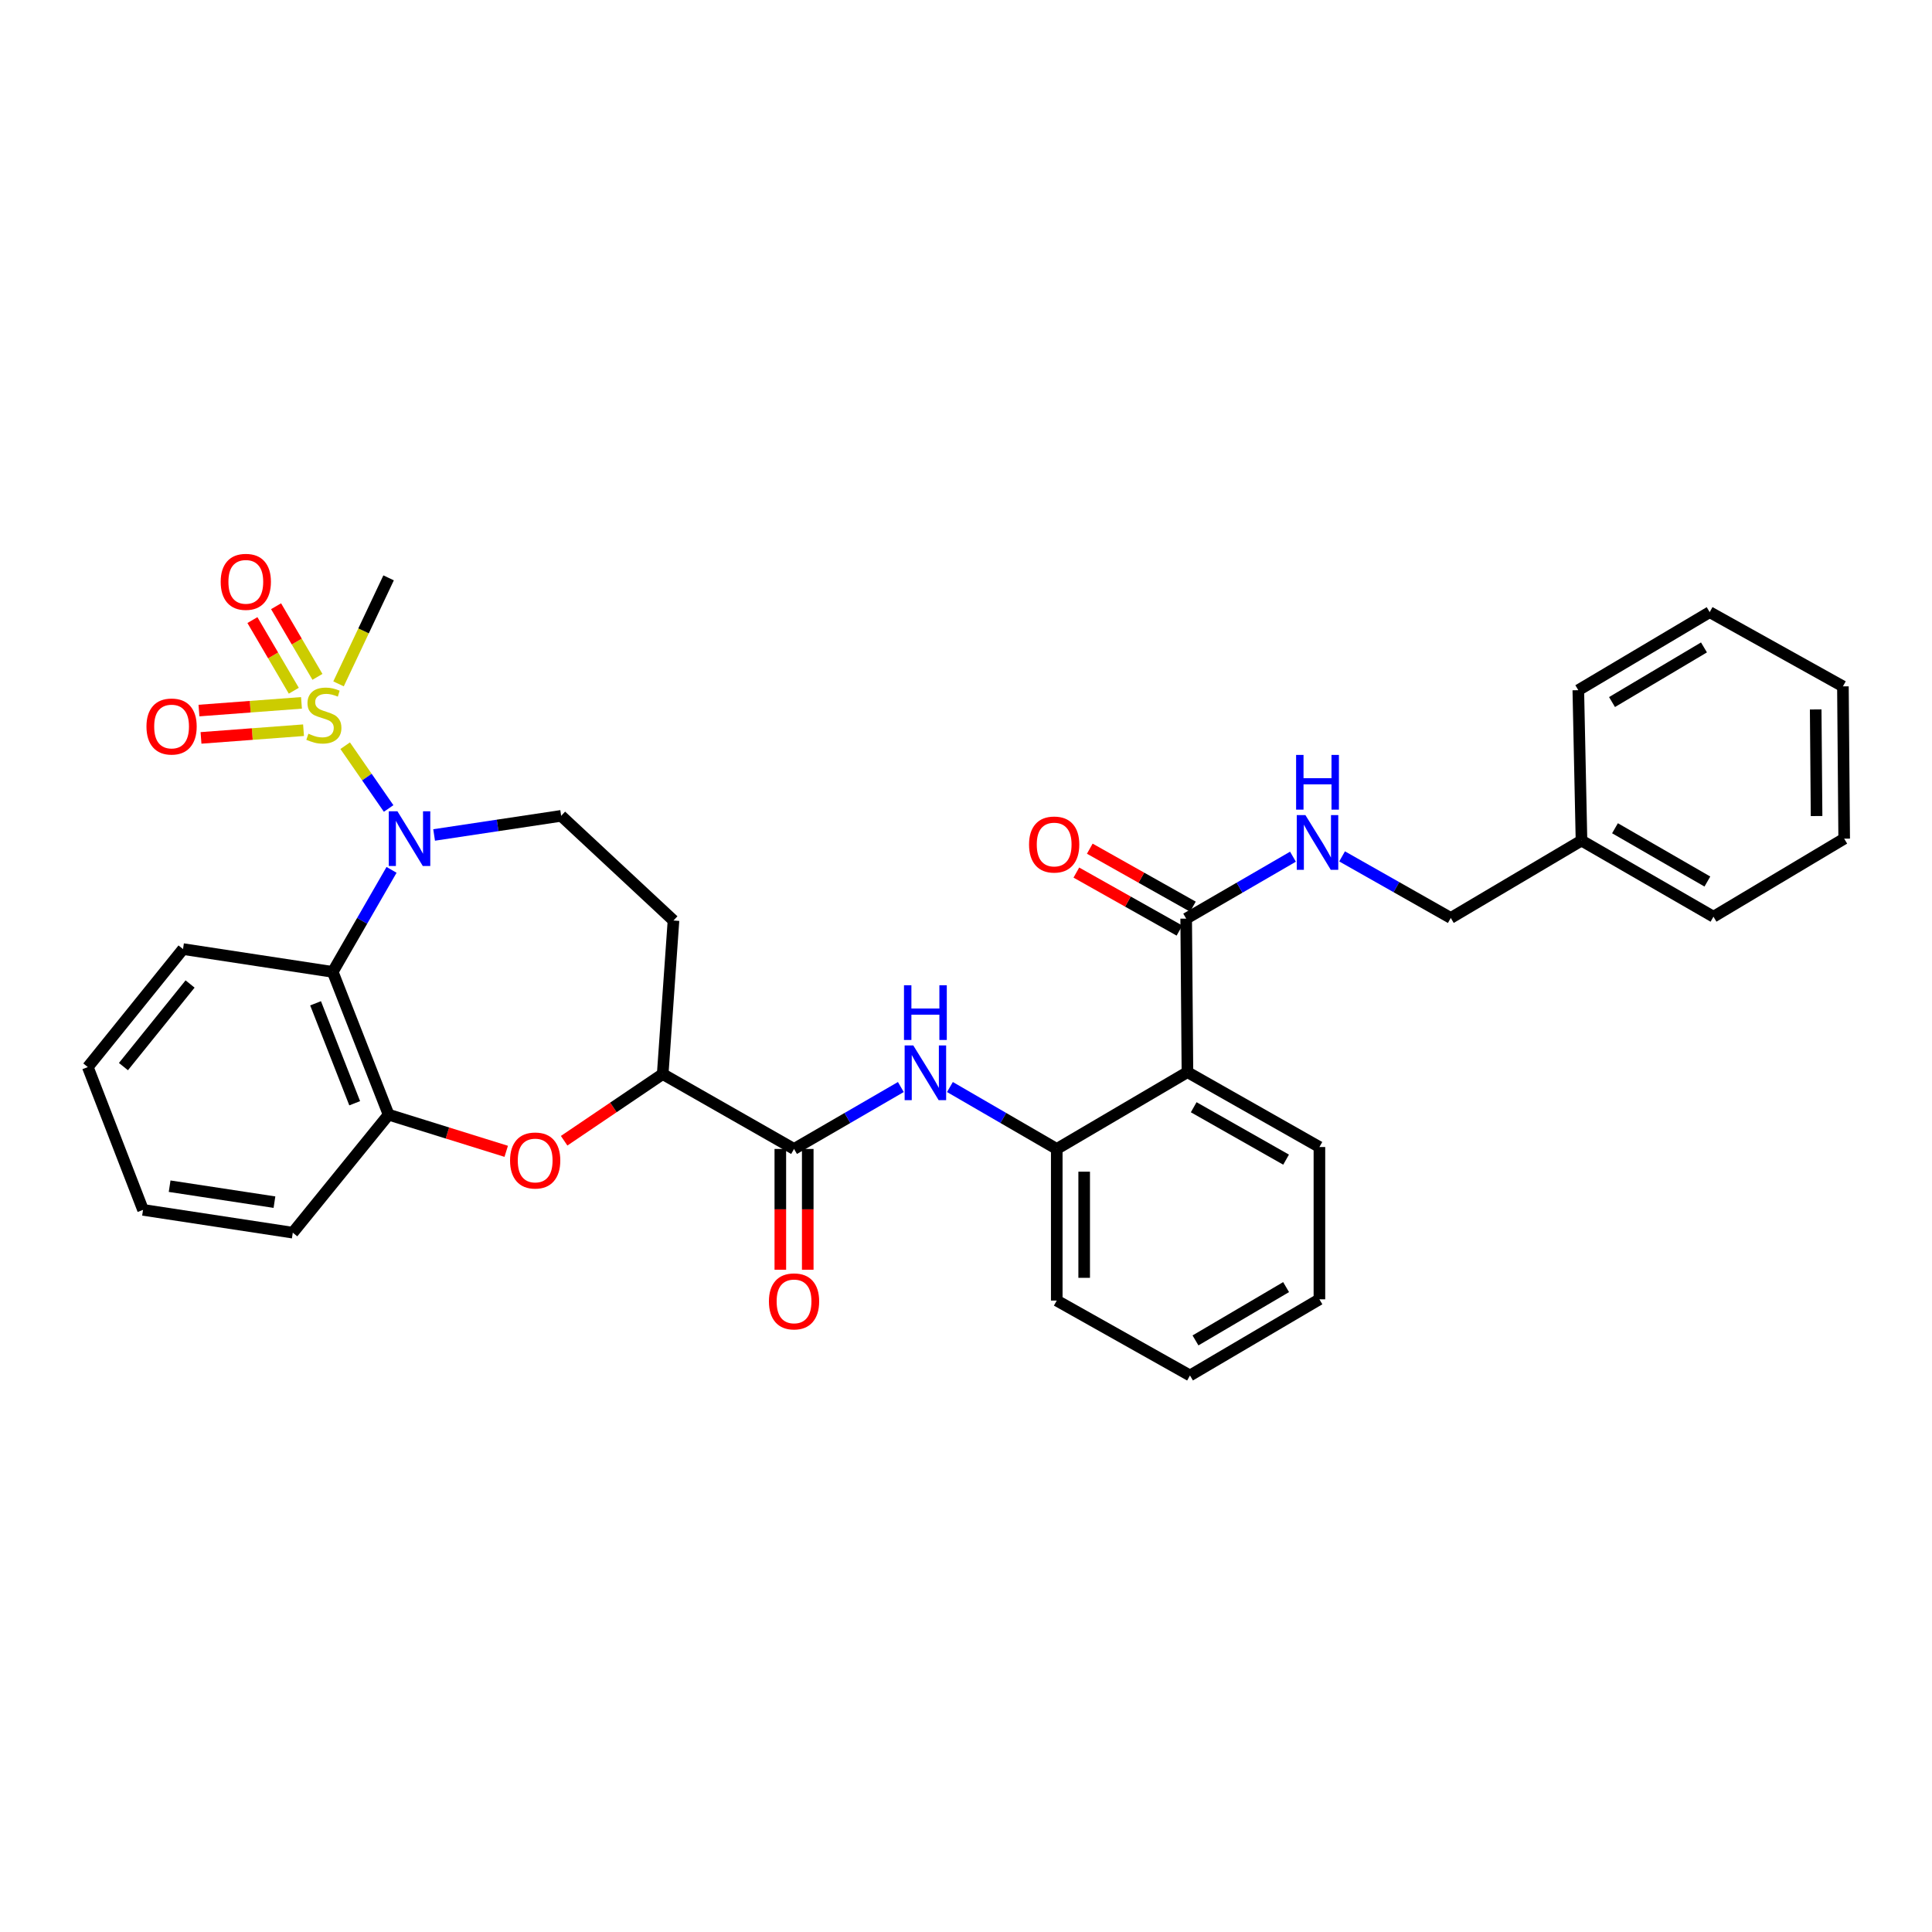 <?xml version='1.0' encoding='iso-8859-1'?>
<svg version='1.1' baseProfile='full'
              xmlns='http://www.w3.org/2000/svg'
                      xmlns:rdkit='http://www.rdkit.org/xml'
                      xmlns:xlink='http://www.w3.org/1999/xlink'
                  xml:space='preserve'
width='1000px' height='1000px' viewBox='0 0 1000 1000'>
<!-- END OF HEADER -->
<rect style='opacity:1.0;fill:#FFFFFF;stroke:none' width='1000' height='1000' x='0' y='0'> </rect>
<path class='bond-0' d='M 178.659,385.974 L 189.907,402.219' style='fill:none;fill-rule:evenodd;stroke:#CCCC00;stroke-width:6px;stroke-linecap:butt;stroke-linejoin:miter;stroke-opacity:1' />
<path class='bond-0' d='M 189.907,402.219 L 201.156,418.464' style='fill:none;fill-rule:evenodd;stroke:#0000FF;stroke-width:6px;stroke-linecap:butt;stroke-linejoin:miter;stroke-opacity:1' />
<path class='bond-12' d='M 164.314,350.344 L 153.605,332.063' style='fill:none;fill-rule:evenodd;stroke:#CCCC00;stroke-width:6px;stroke-linecap:butt;stroke-linejoin:miter;stroke-opacity:1' />
<path class='bond-12' d='M 153.605,332.063 L 142.897,313.781' style='fill:none;fill-rule:evenodd;stroke:#FF0000;stroke-width:6px;stroke-linecap:butt;stroke-linejoin:miter;stroke-opacity:1' />
<path class='bond-12' d='M 152.068,357.517 L 141.36,339.236' style='fill:none;fill-rule:evenodd;stroke:#CCCC00;stroke-width:6px;stroke-linecap:butt;stroke-linejoin:miter;stroke-opacity:1' />
<path class='bond-12' d='M 141.36,339.236 L 130.651,320.954' style='fill:none;fill-rule:evenodd;stroke:#FF0000;stroke-width:6px;stroke-linecap:butt;stroke-linejoin:miter;stroke-opacity:1' />
<path class='bond-13' d='M 156.045,363.803 L 129.512,365.793' style='fill:none;fill-rule:evenodd;stroke:#CCCC00;stroke-width:6px;stroke-linecap:butt;stroke-linejoin:miter;stroke-opacity:1' />
<path class='bond-13' d='M 129.512,365.793 L 102.979,367.784' style='fill:none;fill-rule:evenodd;stroke:#FF0000;stroke-width:6px;stroke-linecap:butt;stroke-linejoin:miter;stroke-opacity:1' />
<path class='bond-13' d='M 157.107,377.955 L 130.574,379.945' style='fill:none;fill-rule:evenodd;stroke:#CCCC00;stroke-width:6px;stroke-linecap:butt;stroke-linejoin:miter;stroke-opacity:1' />
<path class='bond-13' d='M 130.574,379.945 L 104.041,381.936' style='fill:none;fill-rule:evenodd;stroke:#FF0000;stroke-width:6px;stroke-linecap:butt;stroke-linejoin:miter;stroke-opacity:1' />
<path class='bond-17' d='M 175.227,353.968 L 188.184,326.532' style='fill:none;fill-rule:evenodd;stroke:#CCCC00;stroke-width:6px;stroke-linecap:butt;stroke-linejoin:miter;stroke-opacity:1' />
<path class='bond-17' d='M 188.184,326.532 L 201.141,299.097' style='fill:none;fill-rule:evenodd;stroke:#000000;stroke-width:6px;stroke-linecap:butt;stroke-linejoin:miter;stroke-opacity:1' />
<path class='bond-1' d='M 202.664,450.237 L 187.442,476.644' style='fill:none;fill-rule:evenodd;stroke:#0000FF;stroke-width:6px;stroke-linecap:butt;stroke-linejoin:miter;stroke-opacity:1' />
<path class='bond-1' d='M 187.442,476.644 L 172.22,503.052' style='fill:none;fill-rule:evenodd;stroke:#000000;stroke-width:6px;stroke-linecap:butt;stroke-linejoin:miter;stroke-opacity:1' />
<path class='bond-10' d='M 224.698,432.173 L 257.577,427.228' style='fill:none;fill-rule:evenodd;stroke:#0000FF;stroke-width:6px;stroke-linecap:butt;stroke-linejoin:miter;stroke-opacity:1' />
<path class='bond-10' d='M 257.577,427.228 L 290.455,422.284' style='fill:none;fill-rule:evenodd;stroke:#000000;stroke-width:6px;stroke-linecap:butt;stroke-linejoin:miter;stroke-opacity:1' />
<path class='bond-6' d='M 172.22,503.052 L 201.141,576.953' style='fill:none;fill-rule:evenodd;stroke:#000000;stroke-width:6px;stroke-linecap:butt;stroke-linejoin:miter;stroke-opacity:1' />
<path class='bond-6' d='M 163.342,519.309 L 183.587,571.039' style='fill:none;fill-rule:evenodd;stroke:#000000;stroke-width:6px;stroke-linecap:butt;stroke-linejoin:miter;stroke-opacity:1' />
<path class='bond-19' d='M 172.22,503.052 L 94.732,491.241' style='fill:none;fill-rule:evenodd;stroke:#000000;stroke-width:6px;stroke-linecap:butt;stroke-linejoin:miter;stroke-opacity:1' />
<path class='bond-2' d='M 614.616,554.947 L 546.975,594.693' style='fill:none;fill-rule:evenodd;stroke:#000000;stroke-width:6px;stroke-linecap:butt;stroke-linejoin:miter;stroke-opacity:1' />
<path class='bond-7' d='M 614.616,554.947 L 613.962,475.48' style='fill:none;fill-rule:evenodd;stroke:#000000;stroke-width:6px;stroke-linecap:butt;stroke-linejoin:miter;stroke-opacity:1' />
<path class='bond-20' d='M 614.616,554.947 L 682.927,593.699' style='fill:none;fill-rule:evenodd;stroke:#000000;stroke-width:6px;stroke-linecap:butt;stroke-linejoin:miter;stroke-opacity:1' />
<path class='bond-20' d='M 617.86,573.104 L 665.677,600.23' style='fill:none;fill-rule:evenodd;stroke:#000000;stroke-width:6px;stroke-linecap:butt;stroke-linejoin:miter;stroke-opacity:1' />
<path class='bond-3' d='M 262.018,595.921 L 231.579,586.437' style='fill:none;fill-rule:evenodd;stroke:#FF0000;stroke-width:6px;stroke-linecap:butt;stroke-linejoin:miter;stroke-opacity:1' />
<path class='bond-3' d='M 231.579,586.437 L 201.141,576.953' style='fill:none;fill-rule:evenodd;stroke:#000000;stroke-width:6px;stroke-linecap:butt;stroke-linejoin:miter;stroke-opacity:1' />
<path class='bond-33' d='M 291.997,590.447 L 317.505,573.19' style='fill:none;fill-rule:evenodd;stroke:#FF0000;stroke-width:6px;stroke-linecap:butt;stroke-linejoin:miter;stroke-opacity:1' />
<path class='bond-33' d='M 317.505,573.19 L 343.013,555.933' style='fill:none;fill-rule:evenodd;stroke:#000000;stroke-width:6px;stroke-linecap:butt;stroke-linejoin:miter;stroke-opacity:1' />
<path class='bond-4' d='M 410.993,594.693 L 343.013,555.933' style='fill:none;fill-rule:evenodd;stroke:#000000;stroke-width:6px;stroke-linecap:butt;stroke-linejoin:miter;stroke-opacity:1' />
<path class='bond-5' d='M 410.993,594.693 L 438.634,578.668' style='fill:none;fill-rule:evenodd;stroke:#000000;stroke-width:6px;stroke-linecap:butt;stroke-linejoin:miter;stroke-opacity:1' />
<path class='bond-5' d='M 438.634,578.668 L 466.275,562.644' style='fill:none;fill-rule:evenodd;stroke:#0000FF;stroke-width:6px;stroke-linecap:butt;stroke-linejoin:miter;stroke-opacity:1' />
<path class='bond-15' d='M 403.897,594.693 L 403.897,625.958' style='fill:none;fill-rule:evenodd;stroke:#000000;stroke-width:6px;stroke-linecap:butt;stroke-linejoin:miter;stroke-opacity:1' />
<path class='bond-15' d='M 403.897,625.958 L 403.897,657.223' style='fill:none;fill-rule:evenodd;stroke:#FF0000;stroke-width:6px;stroke-linecap:butt;stroke-linejoin:miter;stroke-opacity:1' />
<path class='bond-15' d='M 418.089,594.693 L 418.089,625.958' style='fill:none;fill-rule:evenodd;stroke:#000000;stroke-width:6px;stroke-linecap:butt;stroke-linejoin:miter;stroke-opacity:1' />
<path class='bond-15' d='M 418.089,625.958 L 418.089,657.223' style='fill:none;fill-rule:evenodd;stroke:#FF0000;stroke-width:6px;stroke-linecap:butt;stroke-linejoin:miter;stroke-opacity:1' />
<path class='bond-8' d='M 491.685,562.643 L 519.33,578.668' style='fill:none;fill-rule:evenodd;stroke:#0000FF;stroke-width:6px;stroke-linecap:butt;stroke-linejoin:miter;stroke-opacity:1' />
<path class='bond-8' d='M 519.33,578.668 L 546.975,594.693' style='fill:none;fill-rule:evenodd;stroke:#000000;stroke-width:6px;stroke-linecap:butt;stroke-linejoin:miter;stroke-opacity:1' />
<path class='bond-22' d='M 201.141,576.953 L 151.547,638.033' style='fill:none;fill-rule:evenodd;stroke:#000000;stroke-width:6px;stroke-linecap:butt;stroke-linejoin:miter;stroke-opacity:1' />
<path class='bond-11' d='M 613.962,475.48 L 641.599,459.453' style='fill:none;fill-rule:evenodd;stroke:#000000;stroke-width:6px;stroke-linecap:butt;stroke-linejoin:miter;stroke-opacity:1' />
<path class='bond-11' d='M 641.599,459.453 L 669.237,443.425' style='fill:none;fill-rule:evenodd;stroke:#0000FF;stroke-width:6px;stroke-linecap:butt;stroke-linejoin:miter;stroke-opacity:1' />
<path class='bond-16' d='M 617.441,469.295 L 590.757,454.285' style='fill:none;fill-rule:evenodd;stroke:#000000;stroke-width:6px;stroke-linecap:butt;stroke-linejoin:miter;stroke-opacity:1' />
<path class='bond-16' d='M 590.757,454.285 L 564.074,439.274' style='fill:none;fill-rule:evenodd;stroke:#FF0000;stroke-width:6px;stroke-linecap:butt;stroke-linejoin:miter;stroke-opacity:1' />
<path class='bond-16' d='M 610.483,481.664 L 583.799,466.654' style='fill:none;fill-rule:evenodd;stroke:#000000;stroke-width:6px;stroke-linecap:butt;stroke-linejoin:miter;stroke-opacity:1' />
<path class='bond-16' d='M 583.799,466.654 L 557.116,451.643' style='fill:none;fill-rule:evenodd;stroke:#FF0000;stroke-width:6px;stroke-linecap:butt;stroke-linejoin:miter;stroke-opacity:1' />
<path class='bond-23' d='M 546.975,594.693 L 546.975,673.174' style='fill:none;fill-rule:evenodd;stroke:#000000;stroke-width:6px;stroke-linecap:butt;stroke-linejoin:miter;stroke-opacity:1' />
<path class='bond-23' d='M 561.167,606.465 L 561.167,661.402' style='fill:none;fill-rule:evenodd;stroke:#000000;stroke-width:6px;stroke-linecap:butt;stroke-linejoin:miter;stroke-opacity:1' />
<path class='bond-9' d='M 343.013,555.933 L 348.595,476.458' style='fill:none;fill-rule:evenodd;stroke:#000000;stroke-width:6px;stroke-linecap:butt;stroke-linejoin:miter;stroke-opacity:1' />
<path class='bond-14' d='M 290.455,422.284 L 348.595,476.458' style='fill:none;fill-rule:evenodd;stroke:#000000;stroke-width:6px;stroke-linecap:butt;stroke-linejoin:miter;stroke-opacity:1' />
<path class='bond-18' d='M 694.663,443.264 L 722.793,459.199' style='fill:none;fill-rule:evenodd;stroke:#0000FF;stroke-width:6px;stroke-linecap:butt;stroke-linejoin:miter;stroke-opacity:1' />
<path class='bond-18' d='M 722.793,459.199 L 750.922,475.133' style='fill:none;fill-rule:evenodd;stroke:#000000;stroke-width:6px;stroke-linecap:butt;stroke-linejoin:miter;stroke-opacity:1' />
<path class='bond-21' d='M 750.922,475.133 L 818.578,435.08' style='fill:none;fill-rule:evenodd;stroke:#000000;stroke-width:6px;stroke-linecap:butt;stroke-linejoin:miter;stroke-opacity:1' />
<path class='bond-27' d='M 94.732,491.241 L 45.455,552.322' style='fill:none;fill-rule:evenodd;stroke:#000000;stroke-width:6px;stroke-linecap:butt;stroke-linejoin:miter;stroke-opacity:1' />
<path class='bond-27' d='M 98.386,509.314 L 63.892,552.071' style='fill:none;fill-rule:evenodd;stroke:#000000;stroke-width:6px;stroke-linecap:butt;stroke-linejoin:miter;stroke-opacity:1' />
<path class='bond-35' d='M 682.927,593.699 L 682.927,672.52' style='fill:none;fill-rule:evenodd;stroke:#000000;stroke-width:6px;stroke-linecap:butt;stroke-linejoin:miter;stroke-opacity:1' />
<path class='bond-24' d='M 818.578,435.08 L 886.889,474.486' style='fill:none;fill-rule:evenodd;stroke:#000000;stroke-width:6px;stroke-linecap:butt;stroke-linejoin:miter;stroke-opacity:1' />
<path class='bond-24' d='M 835.917,428.698 L 883.734,456.282' style='fill:none;fill-rule:evenodd;stroke:#000000;stroke-width:6px;stroke-linecap:butt;stroke-linejoin:miter;stroke-opacity:1' />
<path class='bond-25' d='M 818.578,435.08 L 816.931,357.237' style='fill:none;fill-rule:evenodd;stroke:#000000;stroke-width:6px;stroke-linecap:butt;stroke-linejoin:miter;stroke-opacity:1' />
<path class='bond-34' d='M 151.547,638.033 L 74.036,626.23' style='fill:none;fill-rule:evenodd;stroke:#000000;stroke-width:6px;stroke-linecap:butt;stroke-linejoin:miter;stroke-opacity:1' />
<path class='bond-34' d='M 142.057,622.233 L 87.799,613.97' style='fill:none;fill-rule:evenodd;stroke:#000000;stroke-width:6px;stroke-linecap:butt;stroke-linejoin:miter;stroke-opacity:1' />
<path class='bond-29' d='M 546.975,673.174 L 615.933,711.942' style='fill:none;fill-rule:evenodd;stroke:#000000;stroke-width:6px;stroke-linecap:butt;stroke-linejoin:miter;stroke-opacity:1' />
<path class='bond-31' d='M 886.889,474.486 L 954.545,434.087' style='fill:none;fill-rule:evenodd;stroke:#000000;stroke-width:6px;stroke-linecap:butt;stroke-linejoin:miter;stroke-opacity:1' />
<path class='bond-30' d='M 816.931,357.237 L 884.926,316.845' style='fill:none;fill-rule:evenodd;stroke:#000000;stroke-width:6px;stroke-linecap:butt;stroke-linejoin:miter;stroke-opacity:1' />
<path class='bond-30' d='M 834.378,363.38 L 881.975,335.105' style='fill:none;fill-rule:evenodd;stroke:#000000;stroke-width:6px;stroke-linecap:butt;stroke-linejoin:miter;stroke-opacity:1' />
<path class='bond-26' d='M 682.927,672.52 L 615.933,711.942' style='fill:none;fill-rule:evenodd;stroke:#000000;stroke-width:6px;stroke-linecap:butt;stroke-linejoin:miter;stroke-opacity:1' />
<path class='bond-26' d='M 665.68,666.202 L 618.784,693.797' style='fill:none;fill-rule:evenodd;stroke:#000000;stroke-width:6px;stroke-linecap:butt;stroke-linejoin:miter;stroke-opacity:1' />
<path class='bond-28' d='M 45.455,552.322 L 74.036,626.23' style='fill:none;fill-rule:evenodd;stroke:#000000;stroke-width:6px;stroke-linecap:butt;stroke-linejoin:miter;stroke-opacity:1' />
<path class='bond-32' d='M 884.926,316.845 L 953.891,355.266' style='fill:none;fill-rule:evenodd;stroke:#000000;stroke-width:6px;stroke-linecap:butt;stroke-linejoin:miter;stroke-opacity:1' />
<path class='bond-36' d='M 954.545,434.087 L 953.891,355.266' style='fill:none;fill-rule:evenodd;stroke:#000000;stroke-width:6px;stroke-linecap:butt;stroke-linejoin:miter;stroke-opacity:1' />
<path class='bond-36' d='M 940.256,422.381 L 939.798,367.207' style='fill:none;fill-rule:evenodd;stroke:#000000;stroke-width:6px;stroke-linecap:butt;stroke-linejoin:miter;stroke-opacity:1' />
<path  class='atom-0' d='M 159.632 379.769
Q 159.952 379.889, 161.272 380.449
Q 162.592 381.009, 164.032 381.369
Q 165.512 381.689, 166.952 381.689
Q 169.632 381.689, 171.192 380.409
Q 172.752 379.089, 172.752 376.809
Q 172.752 375.249, 171.952 374.289
Q 171.192 373.329, 169.992 372.809
Q 168.792 372.289, 166.792 371.689
Q 164.272 370.929, 162.752 370.209
Q 161.272 369.489, 160.192 367.969
Q 159.152 366.449, 159.152 363.889
Q 159.152 360.329, 161.552 358.129
Q 163.992 355.929, 168.792 355.929
Q 172.072 355.929, 175.792 357.489
L 174.872 360.569
Q 171.472 359.169, 168.912 359.169
Q 166.152 359.169, 164.632 360.329
Q 163.112 361.449, 163.152 363.409
Q 163.152 364.929, 163.912 365.849
Q 164.712 366.769, 165.832 367.289
Q 166.992 367.809, 168.912 368.409
Q 171.472 369.209, 172.992 370.009
Q 174.512 370.809, 175.592 372.449
Q 176.712 374.049, 176.712 376.809
Q 176.712 380.729, 174.072 382.849
Q 171.472 384.929, 167.112 384.929
Q 164.592 384.929, 162.672 384.369
Q 160.792 383.849, 158.552 382.929
L 159.632 379.769
' fill='#CCCC00'/>
<path  class='atom-1' d='M 205.714 419.927
L 214.994 434.927
Q 215.914 436.407, 217.394 439.087
Q 218.874 441.767, 218.954 441.927
L 218.954 419.927
L 222.714 419.927
L 222.714 448.247
L 218.834 448.247
L 208.874 431.847
Q 207.714 429.927, 206.474 427.727
Q 205.274 425.527, 204.914 424.847
L 204.914 448.247
L 201.234 448.247
L 201.234 419.927
L 205.714 419.927
' fill='#0000FF'/>
<path  class='atom-4' d='M 264.005 600.67
Q 264.005 593.87, 267.365 590.07
Q 270.725 586.27, 277.005 586.27
Q 283.285 586.27, 286.645 590.07
Q 290.005 593.87, 290.005 600.67
Q 290.005 607.55, 286.605 611.47
Q 283.205 615.35, 277.005 615.35
Q 270.765 615.35, 267.365 611.47
Q 264.005 607.59, 264.005 600.67
M 277.005 612.15
Q 281.325 612.15, 283.645 609.27
Q 286.005 606.35, 286.005 600.67
Q 286.005 595.11, 283.645 592.31
Q 281.325 589.47, 277.005 589.47
Q 272.685 589.47, 270.325 592.27
Q 268.005 595.07, 268.005 600.67
Q 268.005 606.39, 270.325 609.27
Q 272.685 612.15, 277.005 612.15
' fill='#FF0000'/>
<path  class='atom-6' d='M 472.72 541.118
L 482 556.118
Q 482.92 557.598, 484.4 560.278
Q 485.88 562.958, 485.96 563.118
L 485.96 541.118
L 489.72 541.118
L 489.72 569.438
L 485.84 569.438
L 475.88 553.038
Q 474.72 551.118, 473.48 548.918
Q 472.28 546.718, 471.92 546.038
L 471.92 569.438
L 468.24 569.438
L 468.24 541.118
L 472.72 541.118
' fill='#0000FF'/>
<path  class='atom-6' d='M 467.9 509.966
L 471.74 509.966
L 471.74 522.006
L 486.22 522.006
L 486.22 509.966
L 490.06 509.966
L 490.06 538.286
L 486.22 538.286
L 486.22 525.206
L 471.74 525.206
L 471.74 538.286
L 467.9 538.286
L 467.9 509.966
' fill='#0000FF'/>
<path  class='atom-12' d='M 675.681 421.898
L 684.961 436.898
Q 685.881 438.378, 687.361 441.058
Q 688.841 443.738, 688.921 443.898
L 688.921 421.898
L 692.681 421.898
L 692.681 450.218
L 688.801 450.218
L 678.841 433.818
Q 677.681 431.898, 676.441 429.698
Q 675.241 427.498, 674.881 426.818
L 674.881 450.218
L 671.201 450.218
L 671.201 421.898
L 675.681 421.898
' fill='#0000FF'/>
<path  class='atom-12' d='M 670.861 390.746
L 674.701 390.746
L 674.701 402.786
L 689.181 402.786
L 689.181 390.746
L 693.021 390.746
L 693.021 419.066
L 689.181 419.066
L 689.181 405.986
L 674.701 405.986
L 674.701 419.066
L 670.861 419.066
L 670.861 390.746
' fill='#0000FF'/>
<path  class='atom-13' d='M 114.232 301.156
Q 114.232 294.356, 117.592 290.556
Q 120.952 286.756, 127.232 286.756
Q 133.512 286.756, 136.872 290.556
Q 140.232 294.356, 140.232 301.156
Q 140.232 308.036, 136.832 311.956
Q 133.432 315.836, 127.232 315.836
Q 120.992 315.836, 117.592 311.956
Q 114.232 308.076, 114.232 301.156
M 127.232 312.636
Q 131.552 312.636, 133.872 309.756
Q 136.232 306.836, 136.232 301.156
Q 136.232 295.596, 133.872 292.796
Q 131.552 289.956, 127.232 289.956
Q 122.912 289.956, 120.552 292.756
Q 118.232 295.556, 118.232 301.156
Q 118.232 306.876, 120.552 309.756
Q 122.912 312.636, 127.232 312.636
' fill='#FF0000'/>
<path  class='atom-14' d='M 75.811 376.043
Q 75.811 369.243, 79.171 365.443
Q 82.531 361.643, 88.811 361.643
Q 95.091 361.643, 98.451 365.443
Q 101.811 369.243, 101.811 376.043
Q 101.811 382.923, 98.411 386.843
Q 95.011 390.723, 88.811 390.723
Q 82.571 390.723, 79.171 386.843
Q 75.811 382.963, 75.811 376.043
M 88.811 387.523
Q 93.131 387.523, 95.451 384.643
Q 97.811 381.723, 97.811 376.043
Q 97.811 370.483, 95.451 367.683
Q 93.131 364.843, 88.811 364.843
Q 84.491 364.843, 82.131 367.643
Q 79.811 370.443, 79.811 376.043
Q 79.811 381.763, 82.131 384.643
Q 84.491 387.523, 88.811 387.523
' fill='#FF0000'/>
<path  class='atom-16' d='M 397.993 673.593
Q 397.993 666.793, 401.353 662.993
Q 404.713 659.193, 410.993 659.193
Q 417.273 659.193, 420.633 662.993
Q 423.993 666.793, 423.993 673.593
Q 423.993 680.473, 420.593 684.393
Q 417.193 688.273, 410.993 688.273
Q 404.753 688.273, 401.353 684.393
Q 397.993 680.513, 397.993 673.593
M 410.993 685.073
Q 415.313 685.073, 417.633 682.193
Q 419.993 679.273, 419.993 673.593
Q 419.993 668.033, 417.633 665.233
Q 415.313 662.393, 410.993 662.393
Q 406.673 662.393, 404.313 665.193
Q 401.993 667.993, 401.993 673.593
Q 401.993 679.313, 404.313 682.193
Q 406.673 685.073, 410.993 685.073
' fill='#FF0000'/>
<path  class='atom-17' d='M 532.635 437.123
Q 532.635 430.323, 535.995 426.523
Q 539.355 422.723, 545.635 422.723
Q 551.915 422.723, 555.275 426.523
Q 558.635 430.323, 558.635 437.123
Q 558.635 444.003, 555.235 447.923
Q 551.835 451.803, 545.635 451.803
Q 539.395 451.803, 535.995 447.923
Q 532.635 444.043, 532.635 437.123
M 545.635 448.603
Q 549.955 448.603, 552.275 445.723
Q 554.635 442.803, 554.635 437.123
Q 554.635 431.563, 552.275 428.763
Q 549.955 425.923, 545.635 425.923
Q 541.315 425.923, 538.955 428.723
Q 536.635 431.523, 536.635 437.123
Q 536.635 442.843, 538.955 445.723
Q 541.315 448.603, 545.635 448.603
' fill='#FF0000'/>
</svg>
